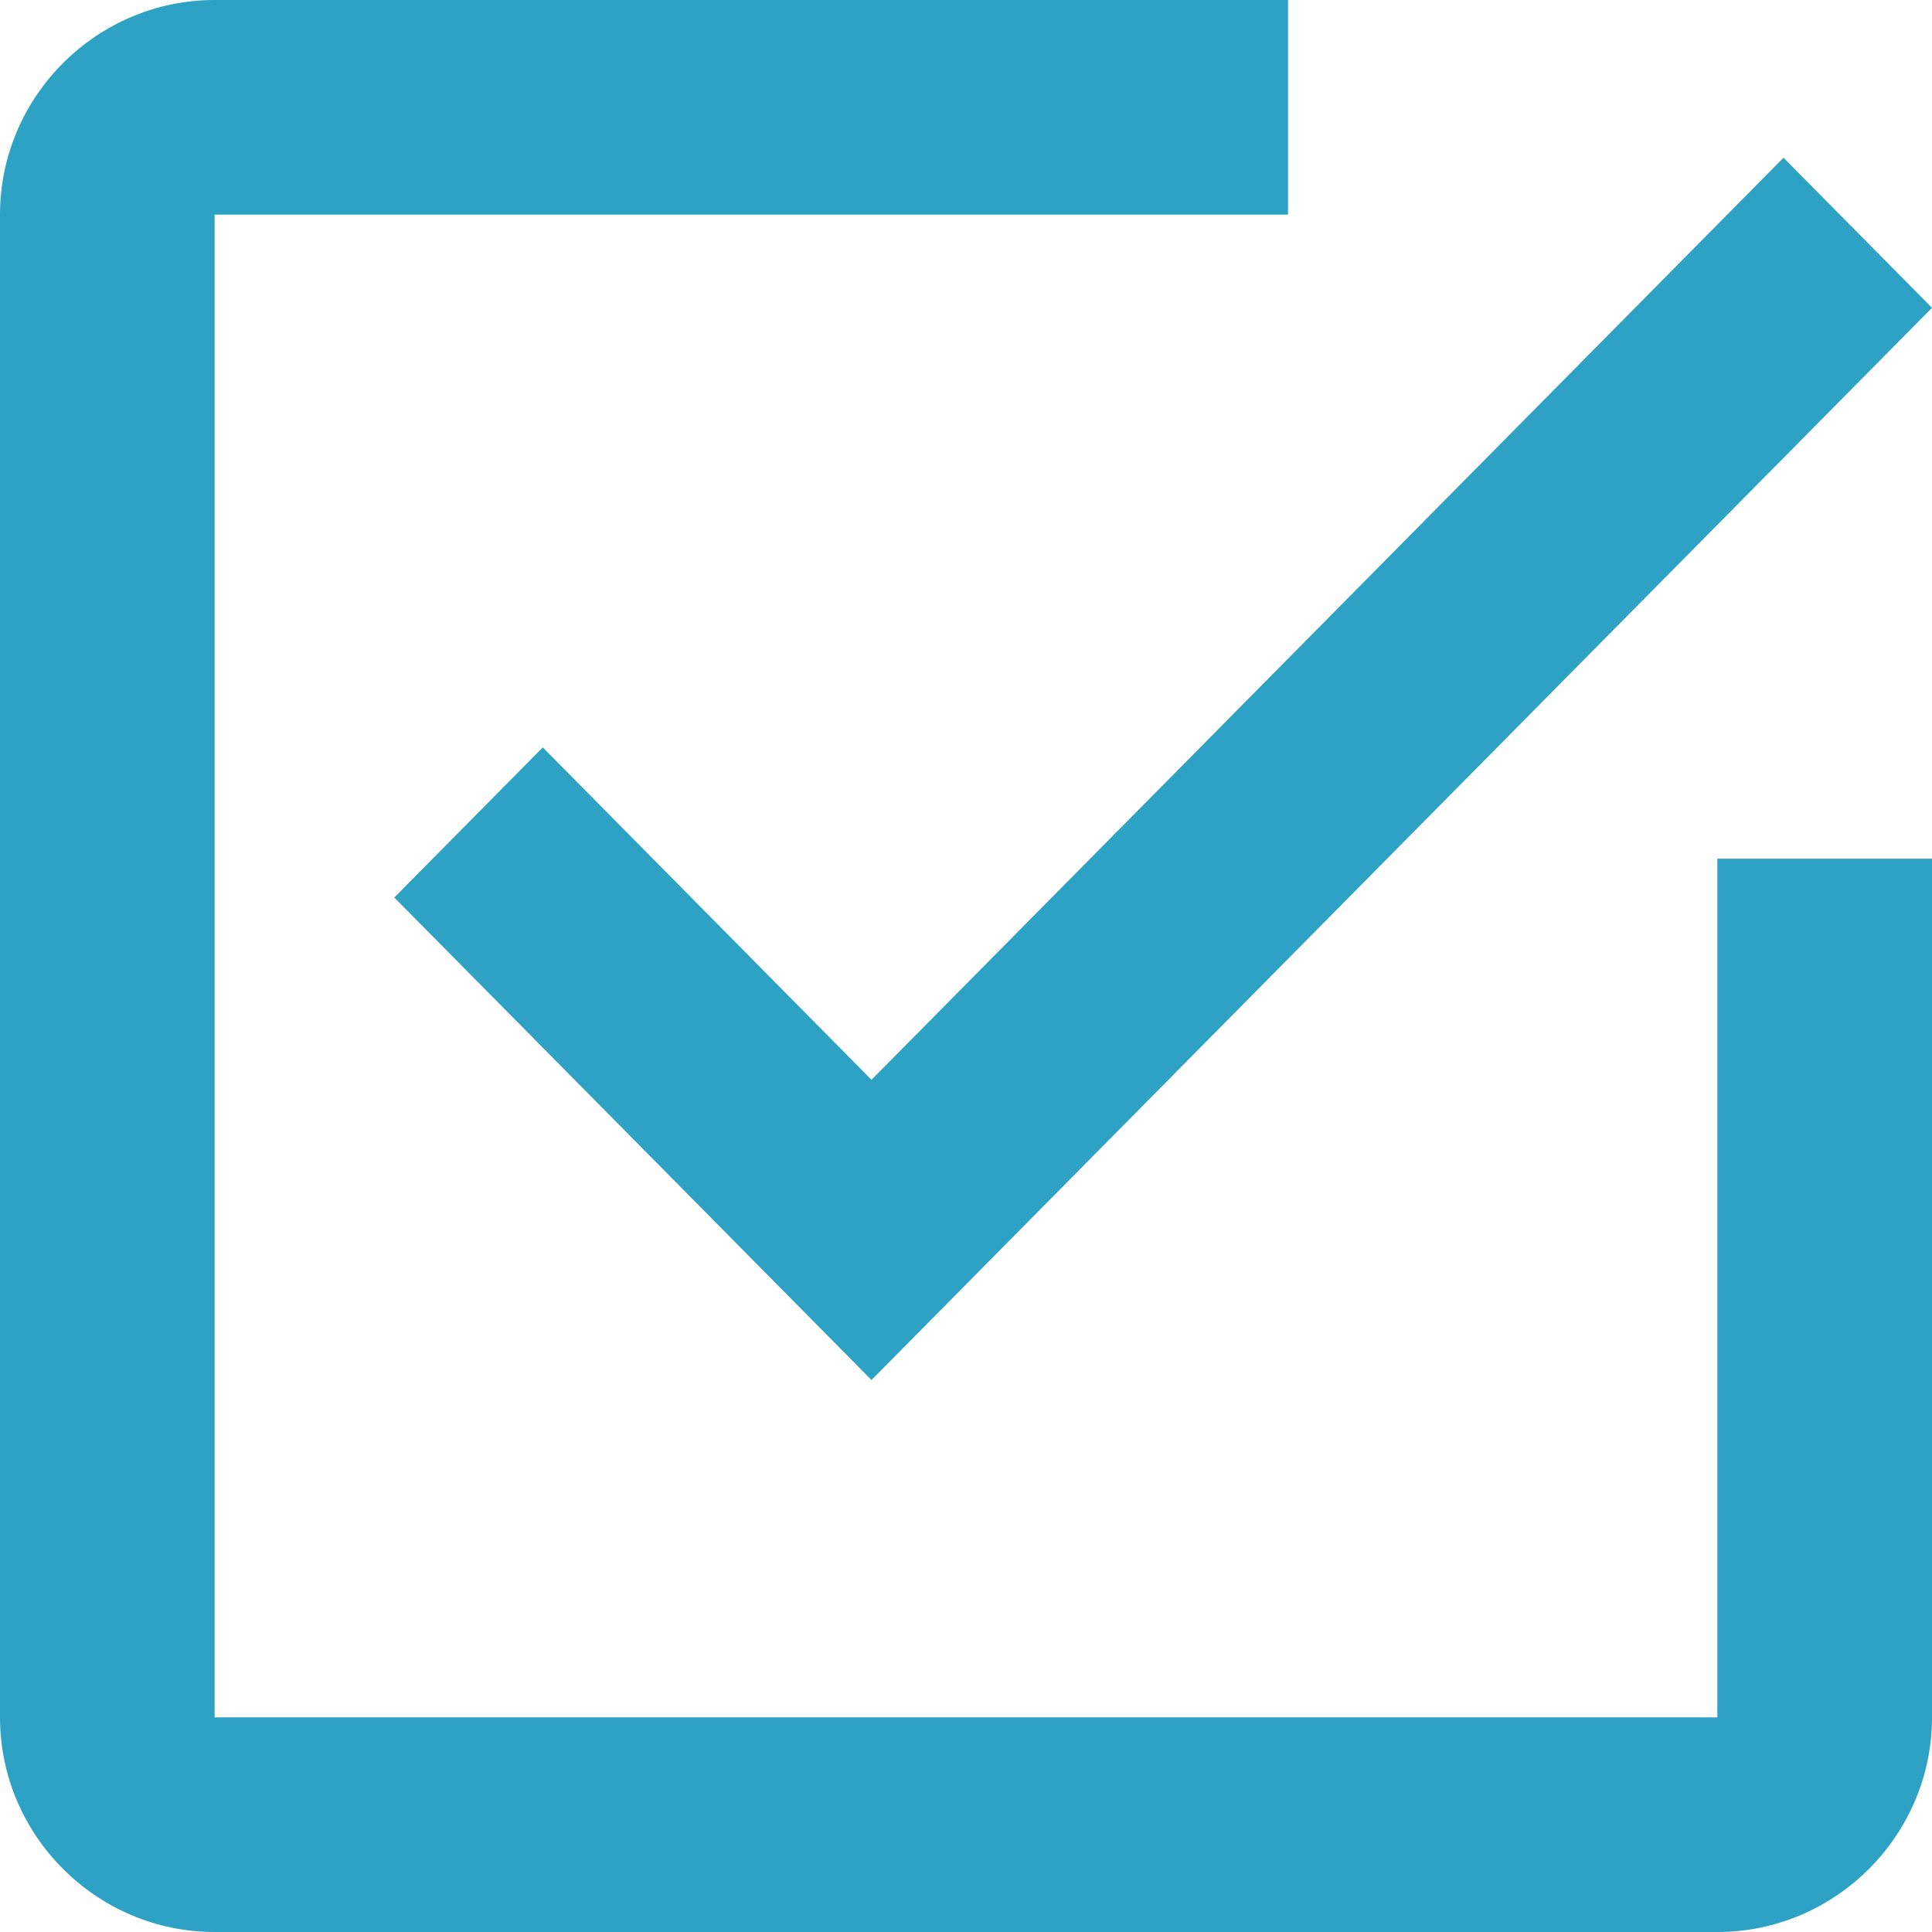 <?xml version="1.0" encoding="UTF-8"?>
<svg width="49px" height="49px" viewBox="0 0 49 49" version="1.1" xmlns="http://www.w3.org/2000/svg" xmlns:xlink="http://www.w3.org/1999/xlink">
    <!-- Generator: sketchtool 52.3 (67297) - http://www.bohemiancoding.com/sketch -->
    <title>B4E4A127-32B4-489C-ACF5-354744185689</title>
    <desc>Created with sketchtool.</desc>
    <g id="Page-1" stroke="none" stroke-width="1" fill="none" fill-rule="evenodd">
        <g id="Leadfeeder" transform="translate(-775, -686)" fill="#2DA2C5" fill-rule="nonzero">
            <g id="LEADF-TICK" transform="translate(775, 686)">
                <polygon id="Path-Copy-3" points="13.766 18.956 10 22.763 22.103 35 49 7.807 45.234 4 22.103 27.386"></polygon>
                <path d="M43.556,43.556 L5.444,43.556 L5.444,5.444 L32.667,5.444 L32.667,0 L5.444,0 C2.45,0 0,2.45 0,5.444 L0,43.556 C0,46.55 2.45,49 5.444,49 L43.556,49 C46.55,49 49,46.55 49,43.556 L49,21.778 L43.556,21.778 L43.556,43.556 Z" id="Path-Copy-4"></path>
            </g>
        </g>
    </g>
</svg>